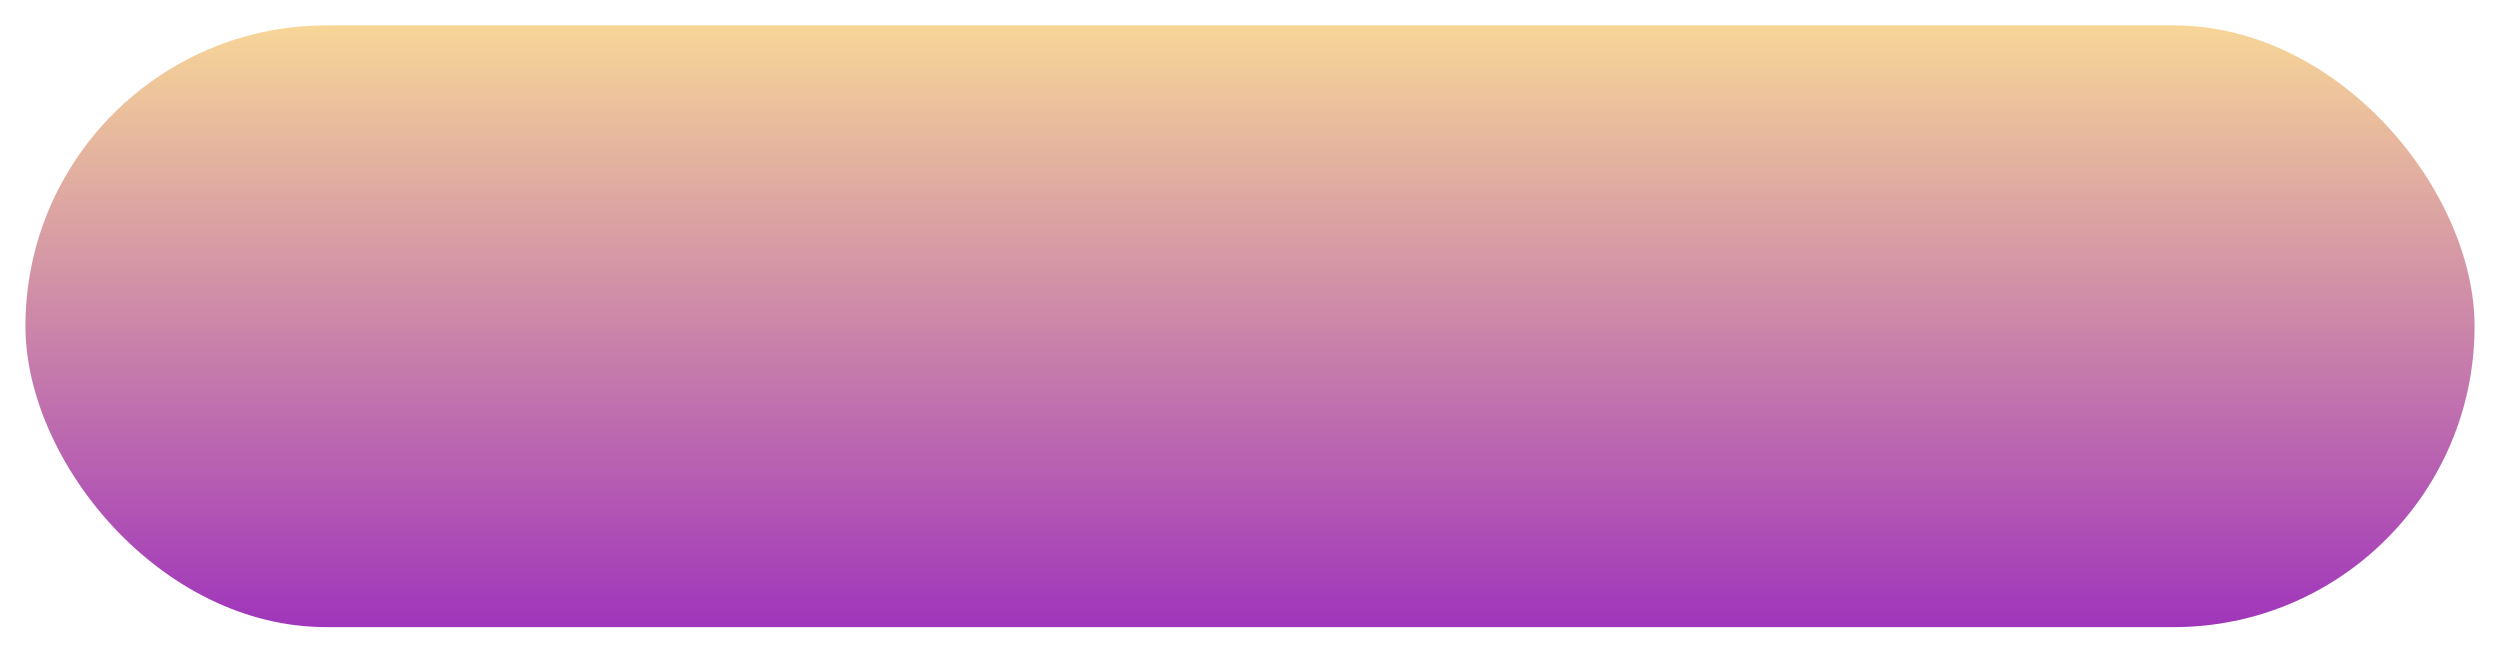 <?xml version="1.0" encoding="UTF-8"?> <svg xmlns="http://www.w3.org/2000/svg" width="295" height="77" viewBox="0 0 295 77" fill="none"> <g filter="url(#filter0_d_475_3)"> <rect x="3" width="289" height="71" rx="35.5" fill="url(#paint0_linear_475_3)"></rect> </g> <defs> <filter id="filter0_d_475_3" x="0" y="0" width="295" height="77" filterUnits="userSpaceOnUse" color-interpolation-filters="sRGB"> <feFlood flood-opacity="0" result="BackgroundImageFix"></feFlood> <feColorMatrix in="SourceAlpha" type="matrix" values="0 0 0 0 0 0 0 0 0 0 0 0 0 0 0 0 0 0 127 0" result="hardAlpha"></feColorMatrix> <feOffset dy="3"></feOffset> <feGaussianBlur stdDeviation="1.5"></feGaussianBlur> <feComposite in2="hardAlpha" operator="out"></feComposite> <feColorMatrix type="matrix" values="0 0 0 0 0.33 0 0 0 0 0.069 0 0 0 0 0.592 0 0 0 0.1 0"></feColorMatrix> <feBlend mode="normal" in2="BackgroundImageFix" result="effect1_dropShadow_475_3"></feBlend> <feBlend mode="normal" in="SourceGraphic" in2="effect1_dropShadow_475_3" result="shape"></feBlend> </filter> <linearGradient id="paint0_linear_475_3" x1="147.5" y1="0" x2="147.5" y2="71" gradientUnits="userSpaceOnUse"> <stop stop-color="#F7D697"></stop> <stop offset="1" stop-color="#A035BB"></stop> </linearGradient> </defs> </svg> 